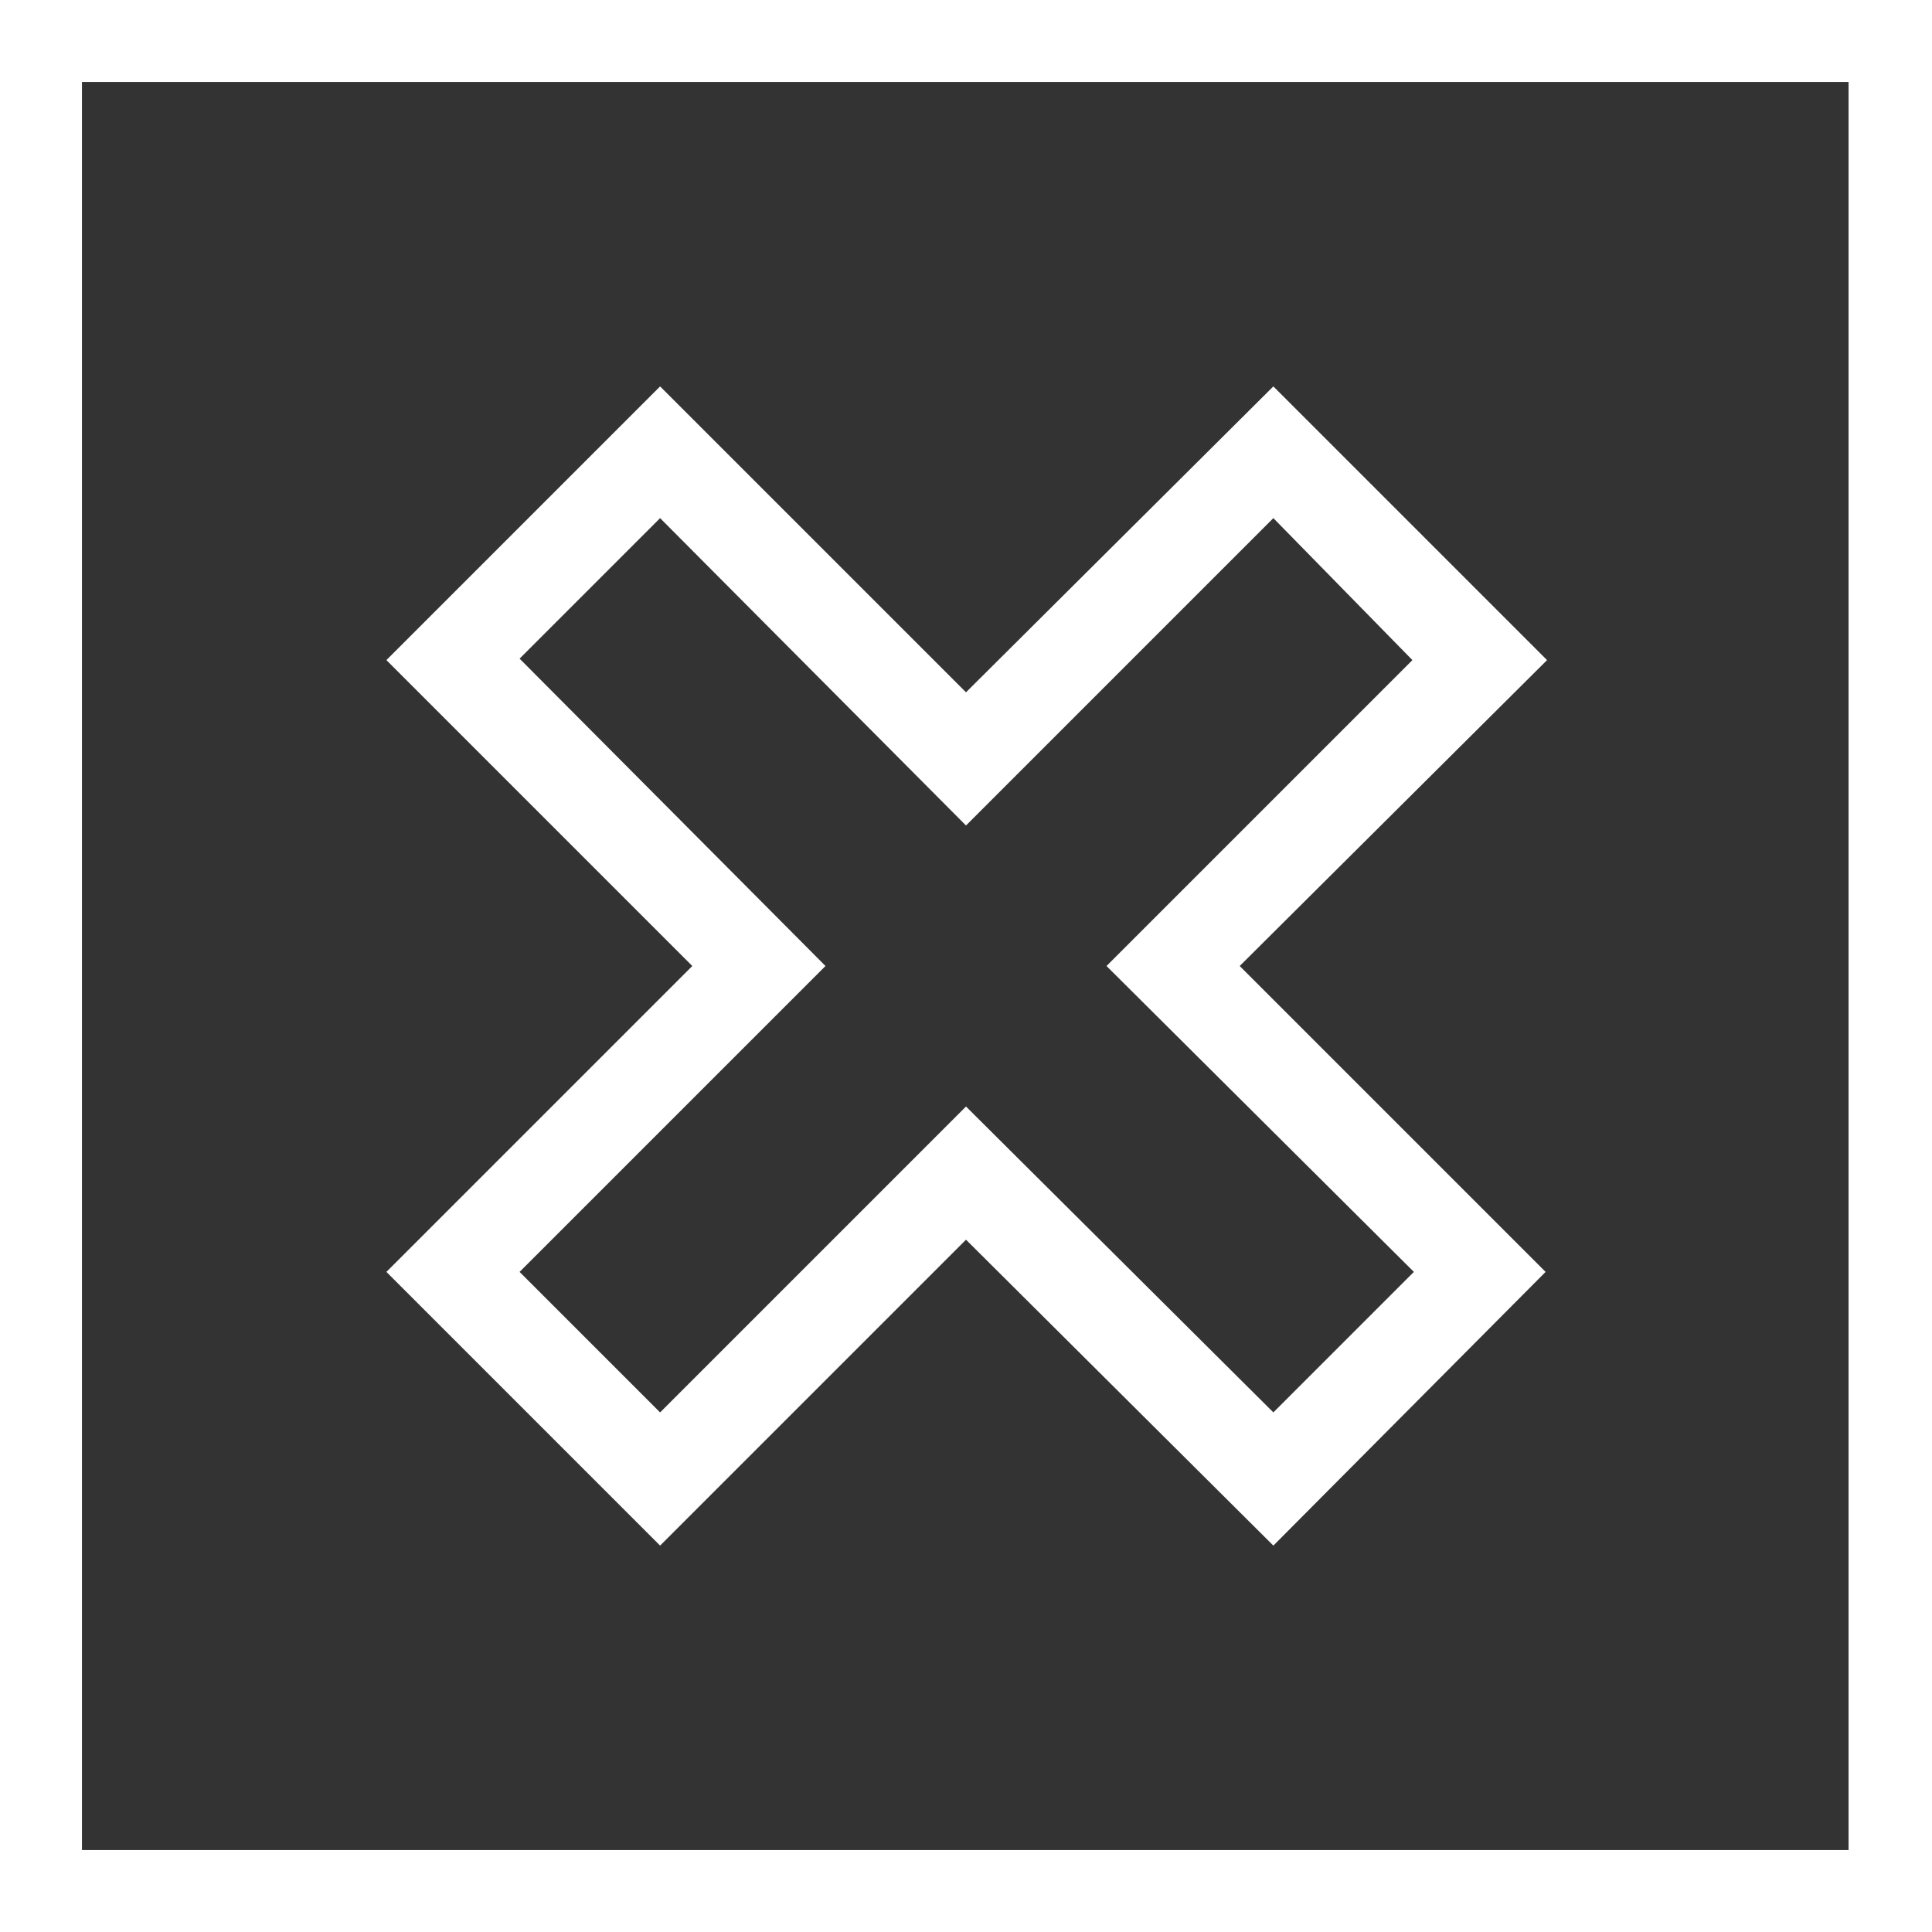 <?xml version="1.0" encoding="utf-8"?>
<svg version="1.1" id="Layer_1" xmlns="http://www.w3.org/2000/svg" xmlns:xlink="http://www.w3.org/1999/xlink" x="0px" y="0px"
	 viewBox="0 0 132 132" style="enable-background:new 0 0 132 132;" xml:space="preserve" width="132" height="132">
<rect x="0" y="0" width="132" height="132" fill="#333333" stroke="none"/>
<style type="text/css">
	.st0{fill:#FFFFFF;}
</style>
<g id="no">
	<path class="st0" d="M0,0v132h132V0H0z M126.4,126.4H5.6V5.6h120.7V126.4z"/>
	<path class="st0" d="M87,105.6L66,84.7l-20.9,20.9L26.4,86.9L47.3,66L26.4,45.1l18.7-18.7L66,47.3l21-20.9l18.7,18.7L84.7,66l20.9,20.9
		L87,105.6z M66,75.6l21,20.9l9.6-9.6L75.6,66l20.9-20.9L87,35.4L66,56.4L45.1,35.4l-9.6,9.6L56.4,66L35.5,86.9l9.6,9.6L66,75.6z"/>
</g>
</svg>
